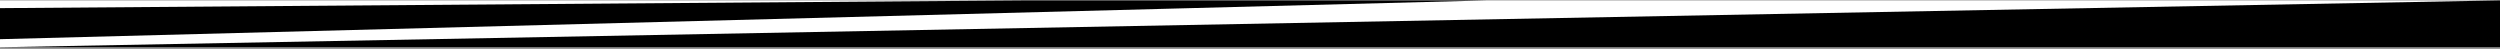 <svg width="1280" height="25" viewBox="0 0 1280 25" fill="none" xmlns="http://www.w3.org/2000/svg">
<rect x="0" y="0" width="1280" height="25" fill="#808080" stroke="none"/>
<g clip-path="url(#clip0_3358_63365)">
<rect width="1280" height="24" transform="translate(0 0.197)" fill="white"/>
<path d="M1280 0.197L0 24.197H1280V0.197Z" fill="black"/>
<path d="M857.5 -2.303L-4.197 20.17L-4.196 4.198L857.5 -2.303Z" fill="black"/>
</g>
<defs>
<clipPath id="clip0_3358_63365">
<rect width="1280" height="24" fill="white" transform="translate(0 0.197)"/>
</clipPath>
</defs>
</svg>
